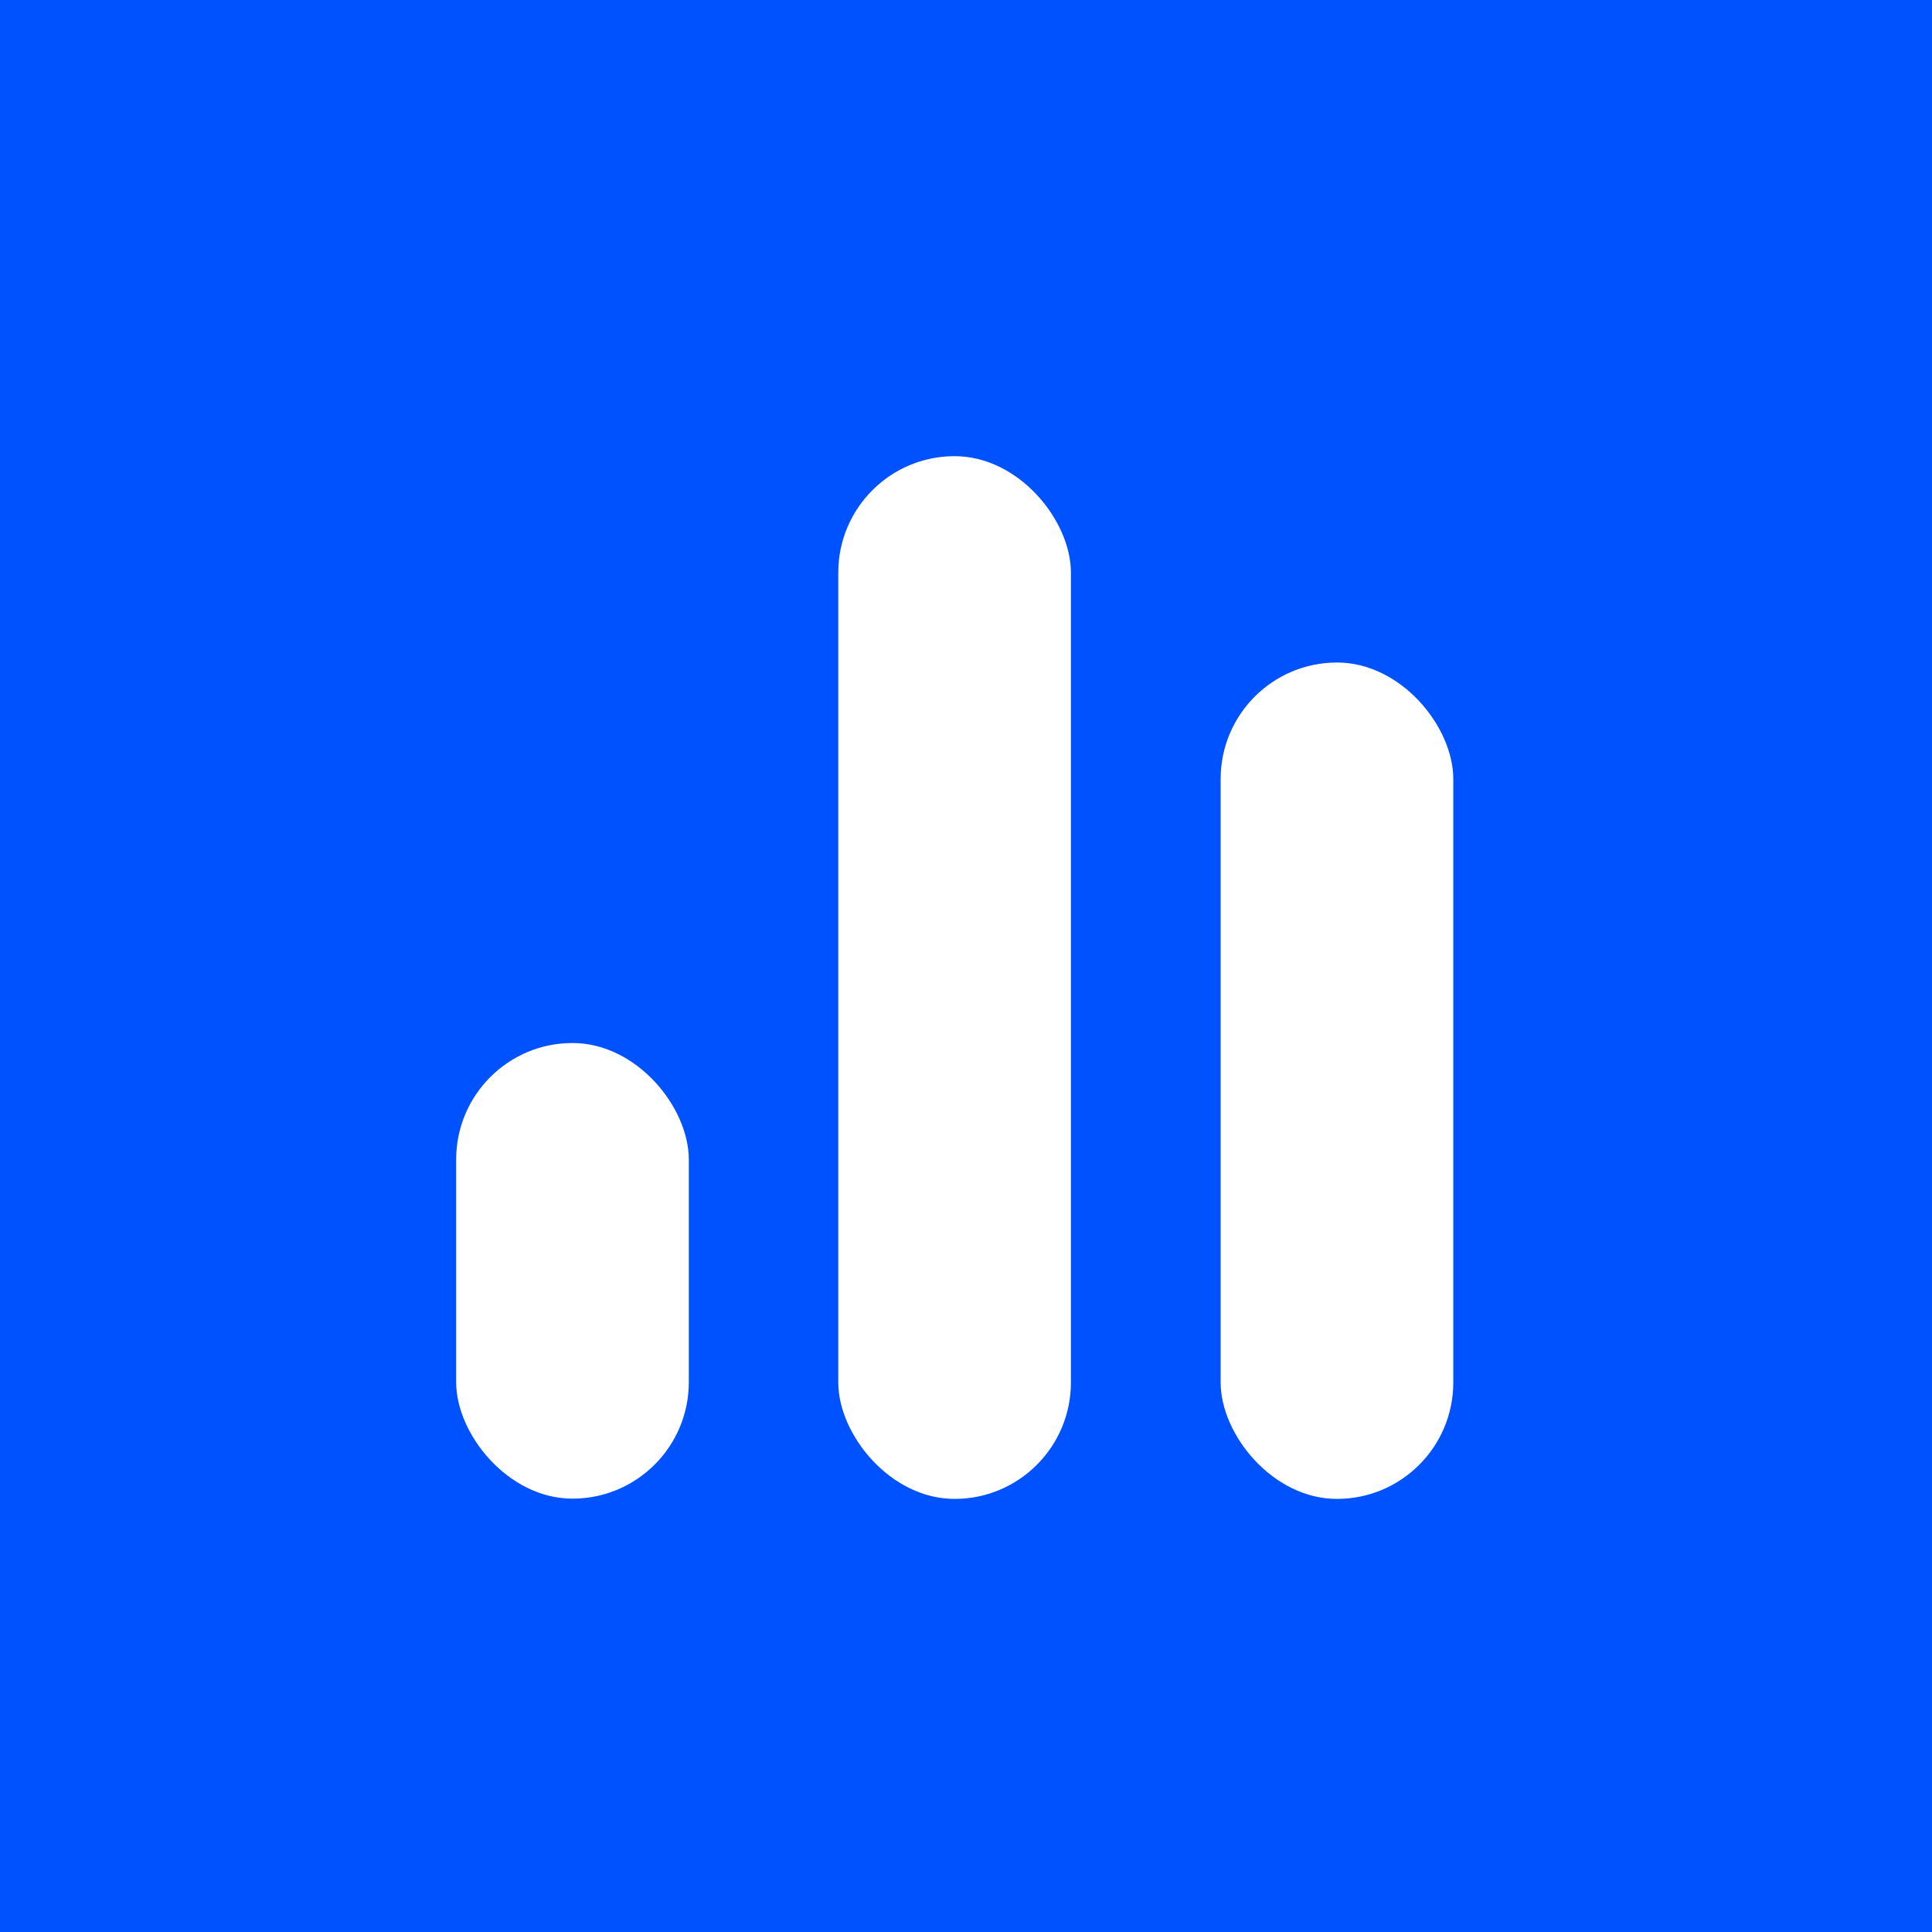 <svg id="Layer_1" data-name="Layer 1" xmlns="http://www.w3.org/2000/svg" width="72" height="72" viewBox="0 0 72 72"><defs><style>.cls-1{fill:#0052ff;}.cls-2{fill:#fff;}</style></defs><title>icon-3-home-v2-get-started-startup-x-template</title><rect class="cls-1" width="72" height="72"/><rect class="cls-2" x="17" y="38.87" width="8.67" height="16.98" rx="4.34"/><rect class="cls-2" x="31.24" y="17" width="8.67" height="38.86" rx="4.34"/><rect class="cls-2" x="45.49" y="24.69" width="8.67" height="31.17" rx="4.34"/></svg>